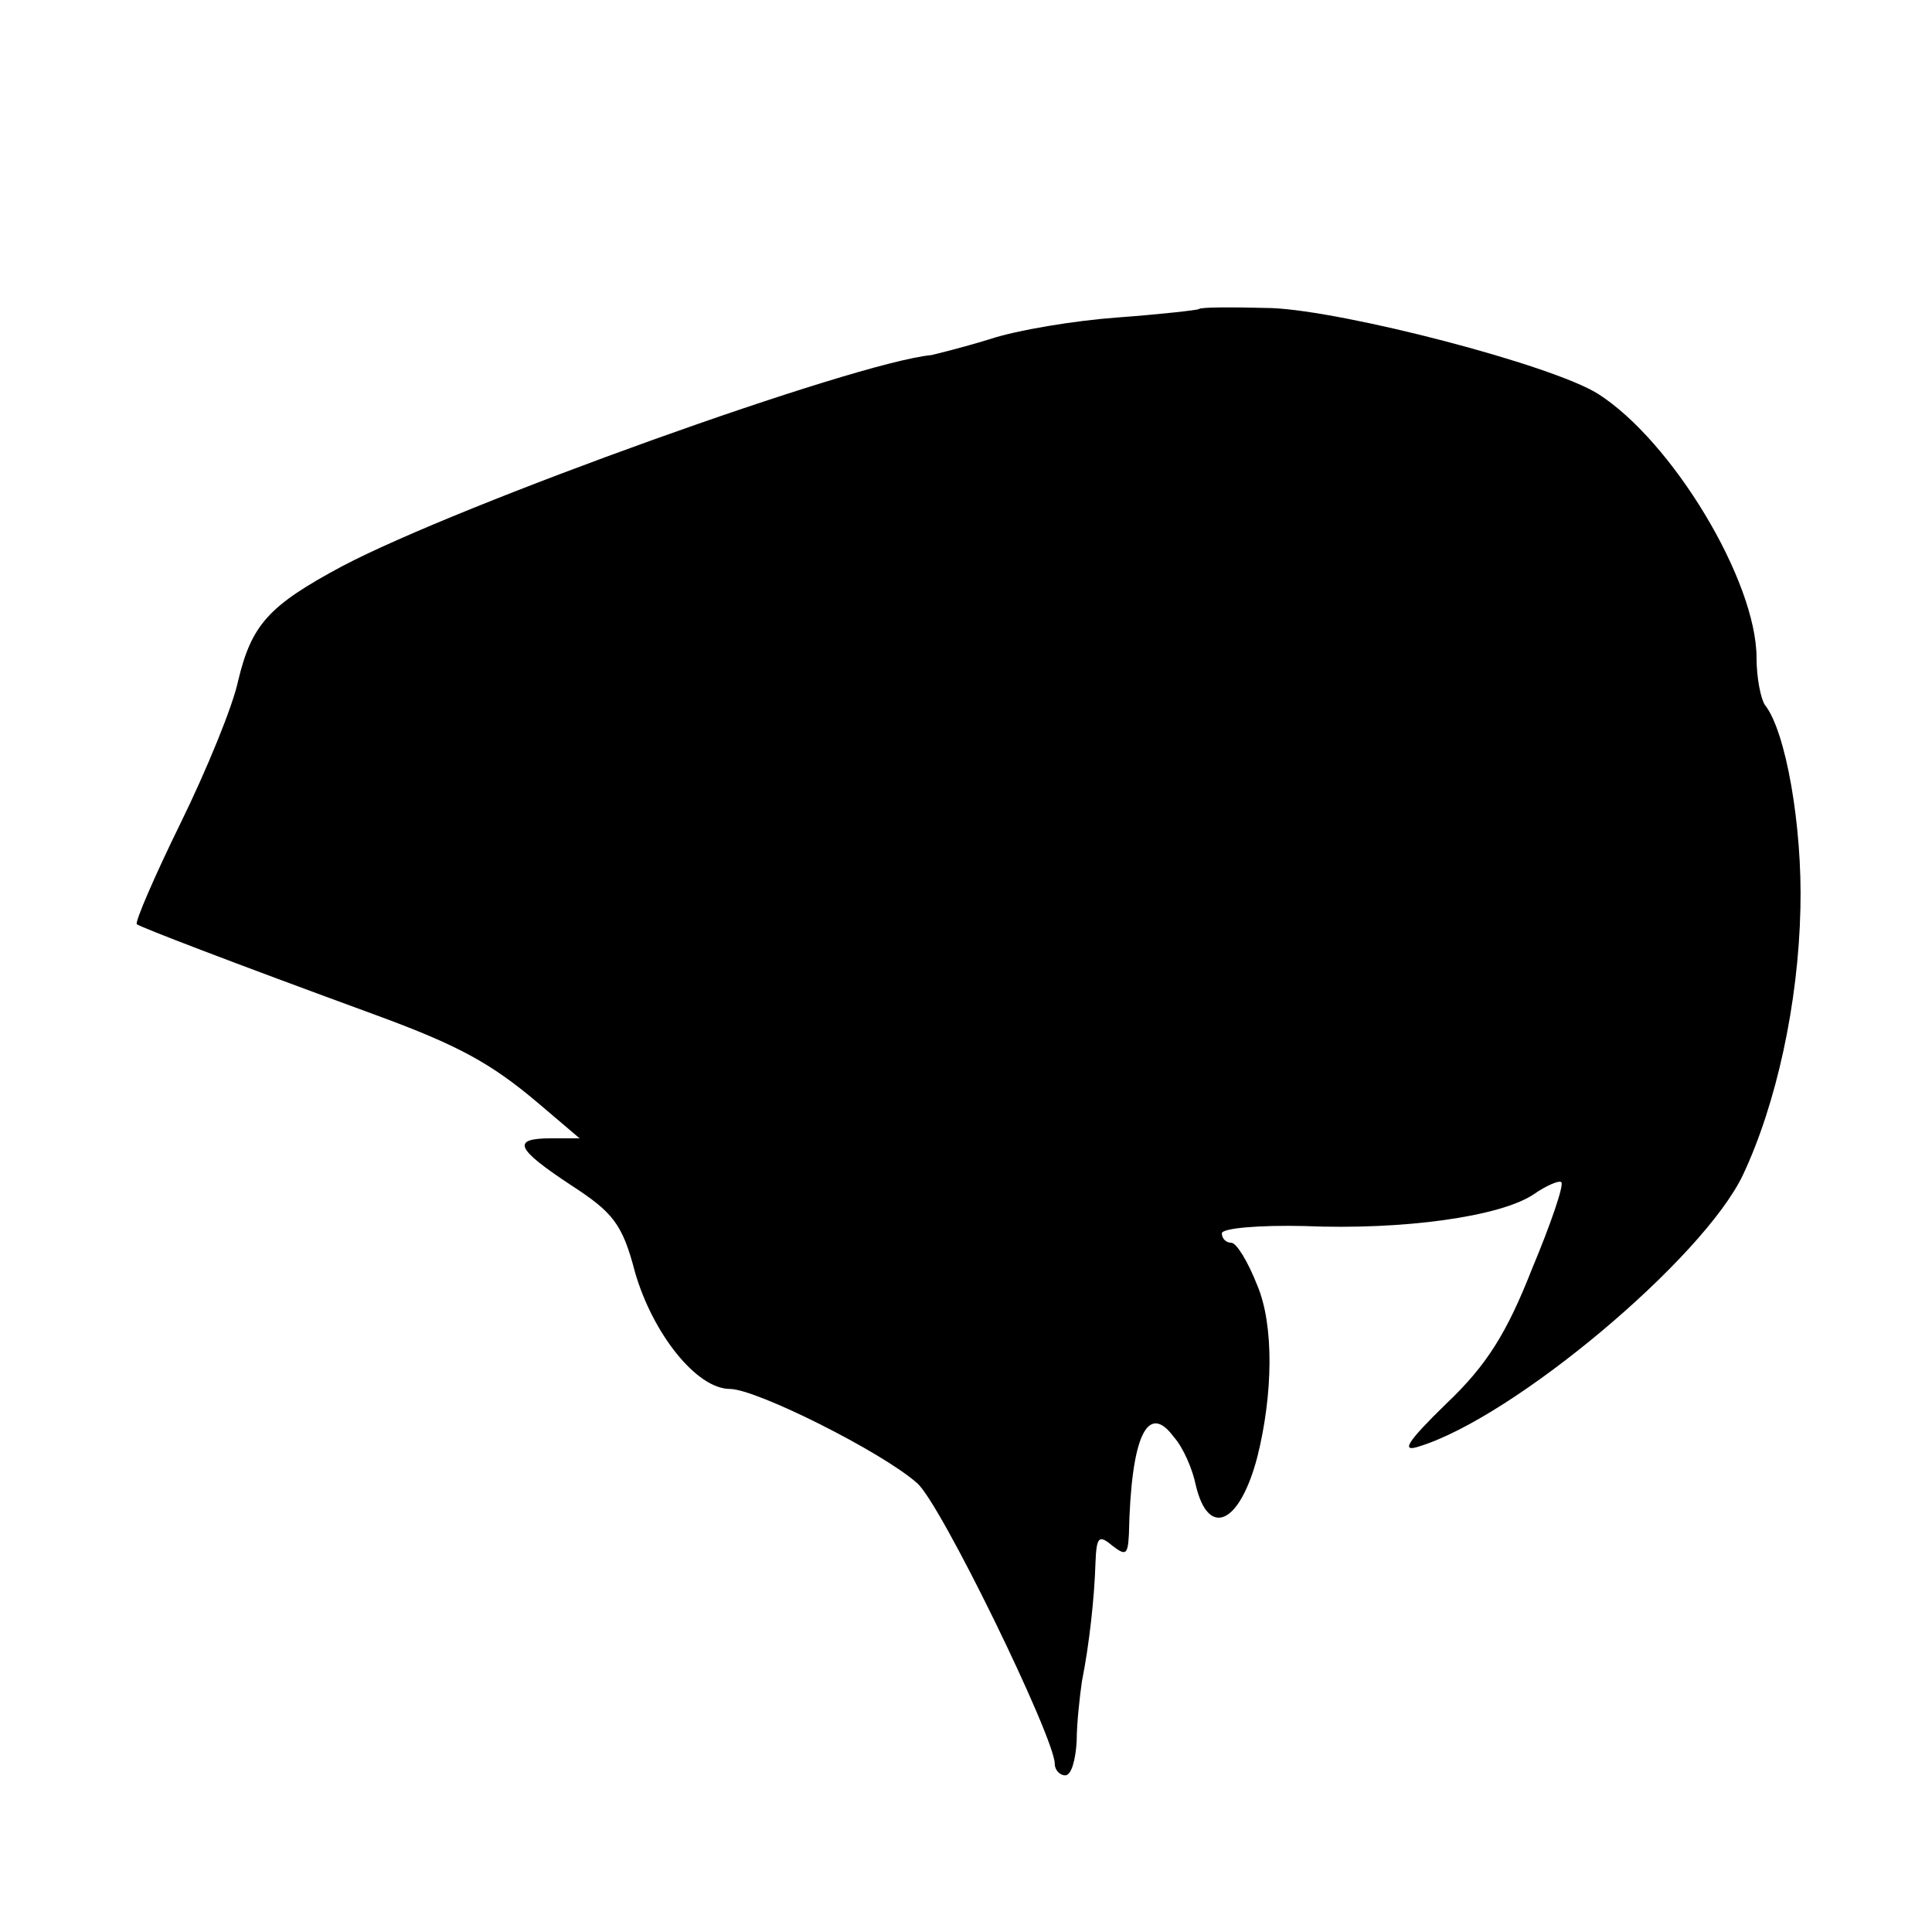<?xml version="1.0" standalone="no"?>
<!DOCTYPE svg PUBLIC "-//W3C//DTD SVG 20010904//EN"
 "http://www.w3.org/TR/2001/REC-SVG-20010904/DTD/svg10.dtd">
<svg version="1.0" xmlns="http://www.w3.org/2000/svg"
 width="185pt" height="185pt" viewBox="0 0 185 185"
 preserveAspectRatio="xMidYMid meet">
<g transform="translate(0,185) scale(0.1,-0.1)"
fill="#000000" stroke="none">
<path d="M1148 1554 c-2 -1 -37 -5 -78 -8 -41 -3 -96 -12 -123 -21 -26 -8 -51
-14 -55 -15 -74 -7 -452 -143 -564 -202 -71 -38 -87 -56 -100 -110 -5 -24 -30
-85 -55 -136 -25 -51 -44 -95 -42 -97 4 -3 87 -35 229 -87 79 -29 110 -46 155
-84 l40 -34 -27 0 c-39 0 -34 -10 19 -45 40 -26 49 -37 61 -83 17 -59 59 -112
91 -112 25 0 145 -60 179 -90 22 -18 132 -244 132 -269 0 -6 5 -11 10 -11 6 0
10 15 11 33 0 17 3 43 5 57 7 35 12 80 13 114 1 24 3 27 16 16 13 -10 15 -9
16 11 2 94 18 127 43 93 9 -10 18 -31 21 -46 12 -51 42 -38 59 27 15 60 16
126 0 164 -9 23 -20 41 -25 41 -5 0 -9 4 -9 9 0 5 36 8 79 7 95 -4 187 9 219
30 13 9 25 14 27 12 3 -2 -10 -40 -28 -83 -24 -61 -43 -92 -82 -129 -38 -37
-44 -47 -26 -41 91 28 272 180 310 260 32 68 53 164 55 255 2 79 -14 170 -34
195 -4 6 -8 26 -8 45 0 74 -81 208 -152 253 -45 28 -242 79 -312 82 -38 1 -69
1 -70 -1z"/>
</g>
</svg>
